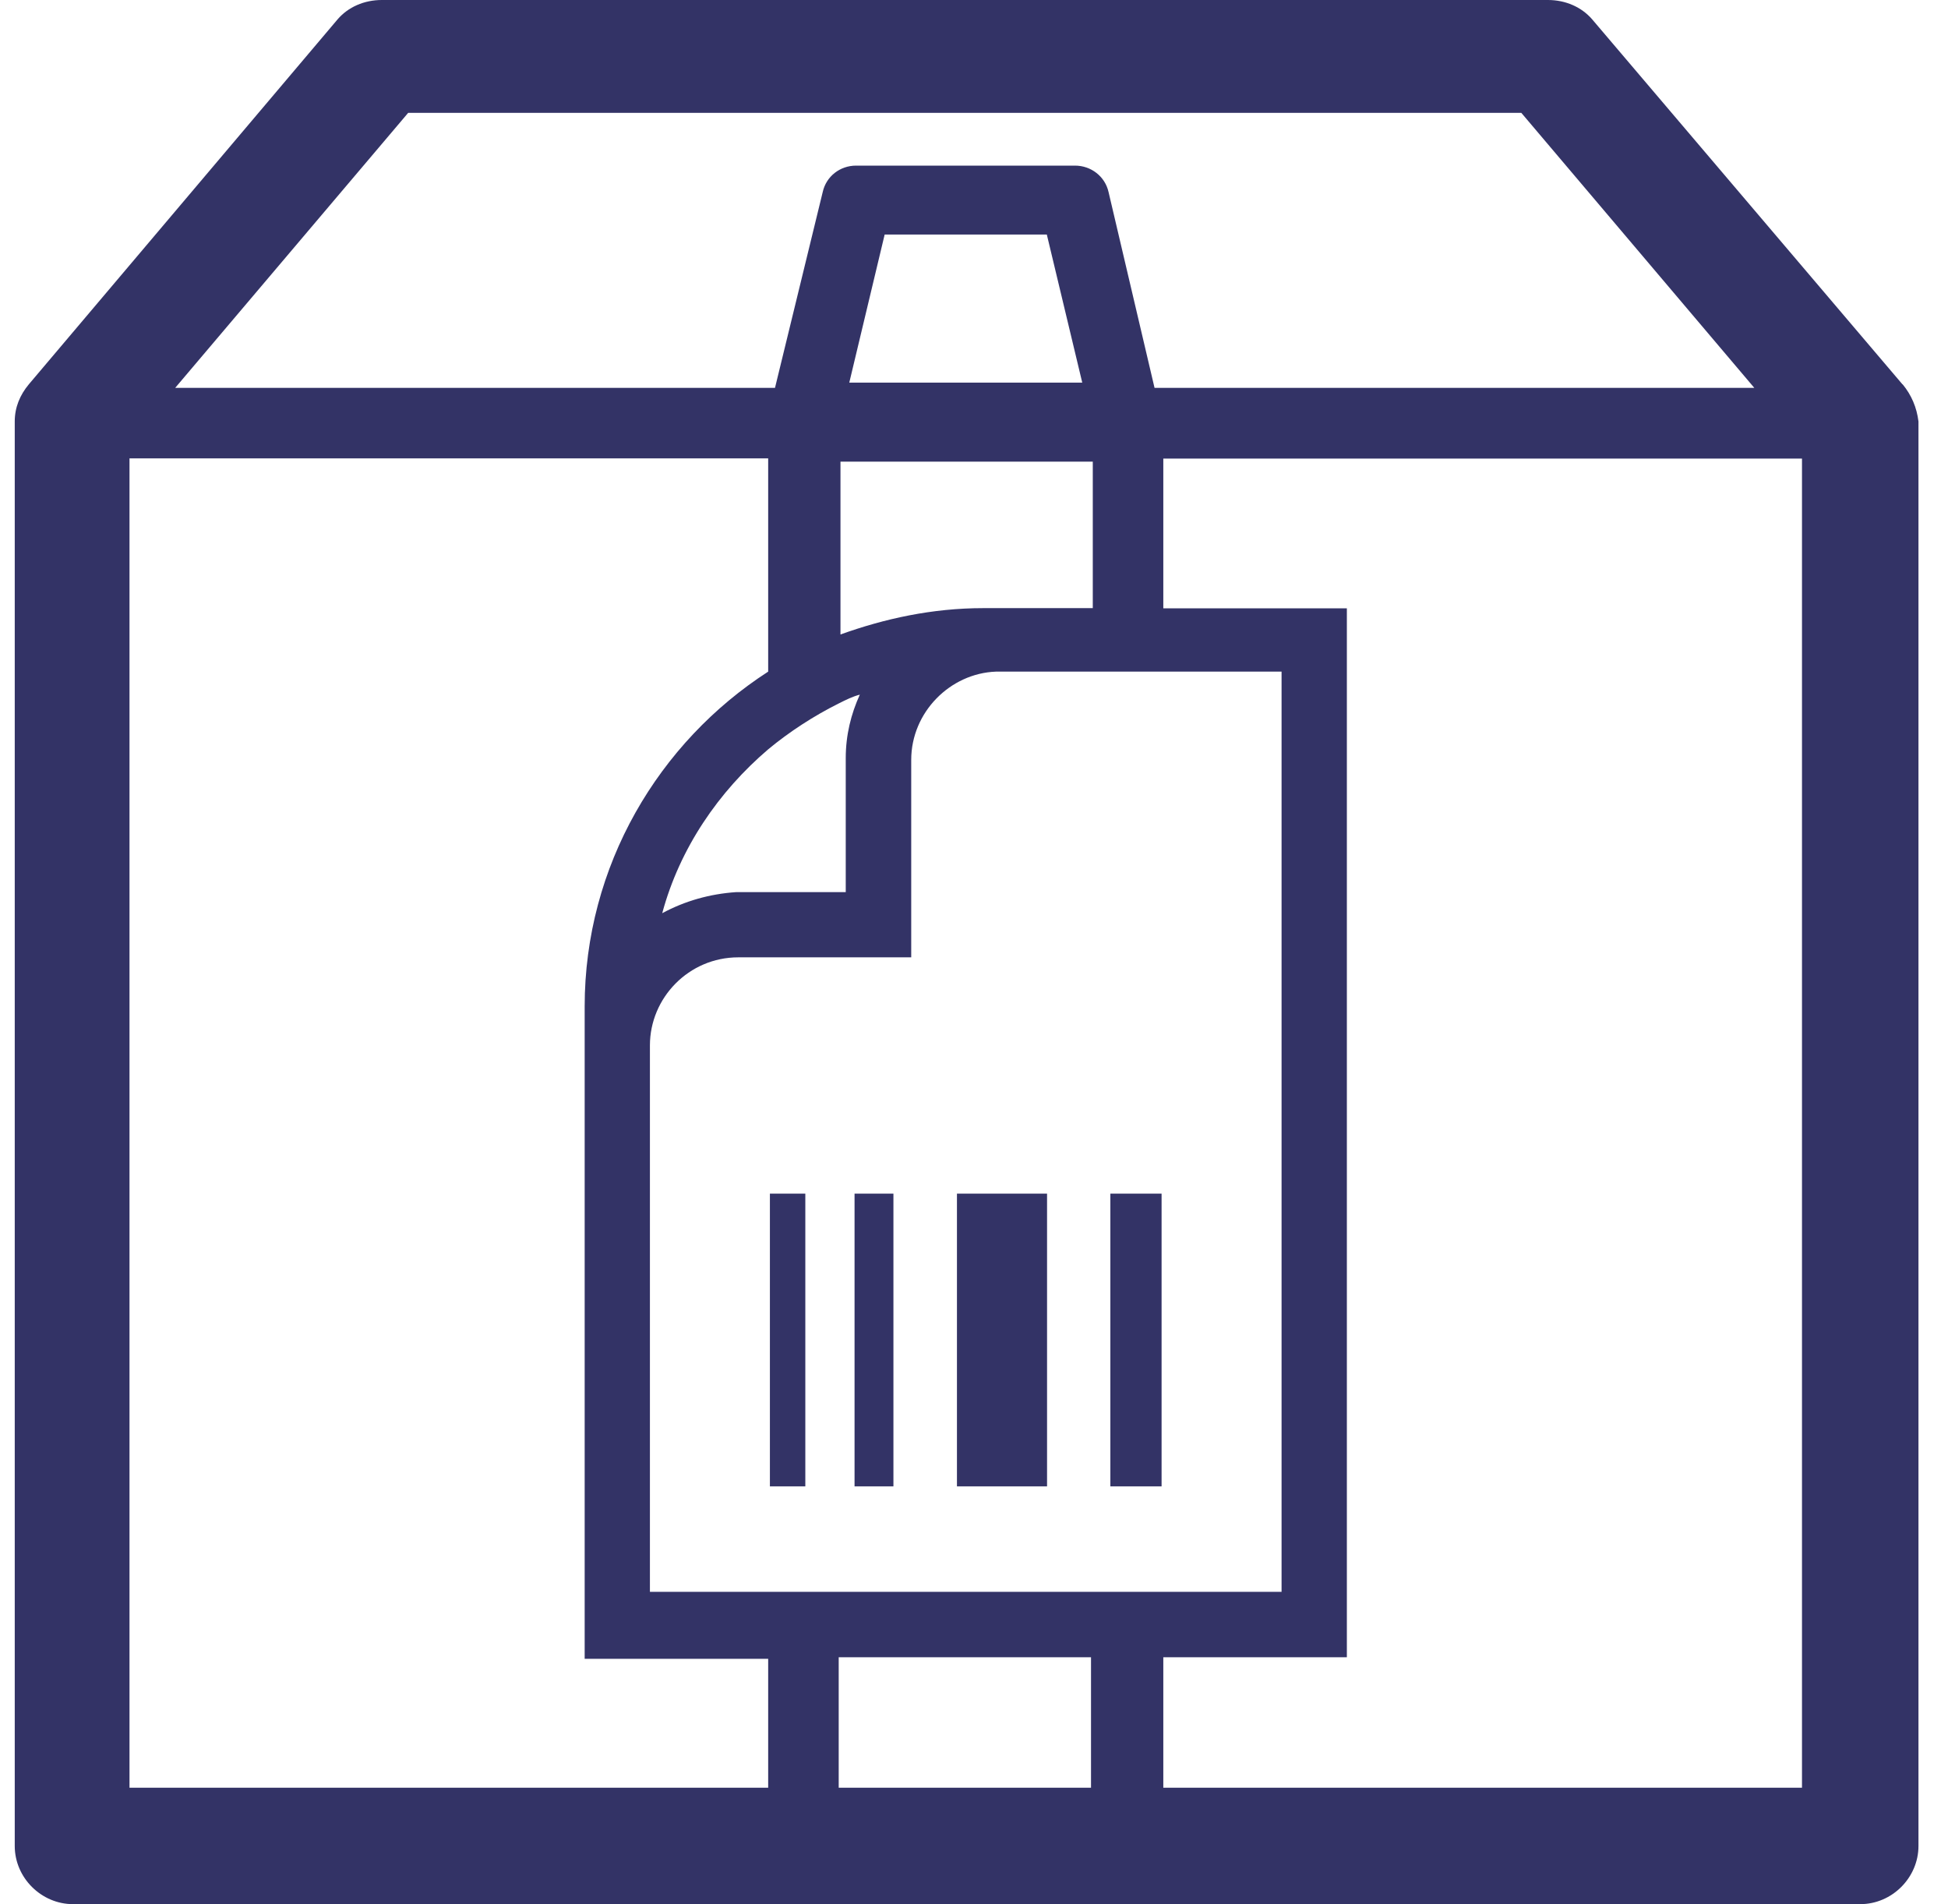 <svg width="44" height="43" viewBox="0 0 44 43" fill="none" xmlns="http://www.w3.org/2000/svg">
<path d="M42.971 8.679L35.962 0.436C35.723 0.159 35.361 0 34.964 0H8.624C8.226 0 7.864 0.159 7.626 0.436L0.651 8.679C0.453 8.917 0.333 9.195 0.333 9.518V41.686C0.333 42.405 0.934 43 1.649 43H42.018C42.738 43 43.333 42.4 43.333 41.686V9.518C43.294 9.2 43.175 8.922 42.976 8.679M9.219 2.549H34.363L39.625 8.759H26.078L25.04 4.34C24.961 3.983 24.643 3.74 24.281 3.74H19.336C18.979 3.74 18.661 3.978 18.582 4.34L17.505 8.759H3.957L9.219 2.549ZM24.683 10.43V13.733H22.211C21.054 13.733 19.977 13.971 18.984 14.328V10.425H24.683V10.43ZM19.183 8.64L19.982 5.297H23.645L24.445 8.64H19.183ZM14.68 32.525V23.608C14.68 22.532 15.559 21.619 16.676 21.619H20.582V17.16C20.582 16.084 21.461 15.206 22.494 15.167H28.947V35.947H14.68V32.525ZM14.958 20.622C15.355 19.149 16.234 17.875 17.351 16.922C17.827 16.526 18.388 16.163 18.944 15.886C19.103 15.806 19.262 15.727 19.421 15.687C19.222 16.124 19.103 16.6 19.103 17.121V20.146H16.631C16.035 20.186 15.474 20.344 14.958 20.622ZM17.351 40.371H2.925V10.351H17.351V15.167C14.883 16.759 13.206 19.546 13.206 22.73V37.46H17.351V40.366V40.371ZM24.683 40.371H18.944V37.425H24.643V40.371H24.683ZM40.702 40.371H26.276V37.425H30.422V13.738H26.276V10.356H40.702V40.376V40.371Z" fill="#333366"/>
<path d="M18.19 26.955H17.39V33.566H18.19V26.955Z" fill="#333366"/>
<path d="M20.18 26.955H19.302V33.566H20.18V26.955Z" fill="#333366"/>
<path d="M23.65 26.955H21.615V33.566H23.65V26.955Z" fill="#333366"/>
<path d="M26.237 26.955H25.08V33.566H26.237V26.955Z" fill="#333366"/>
</svg>
